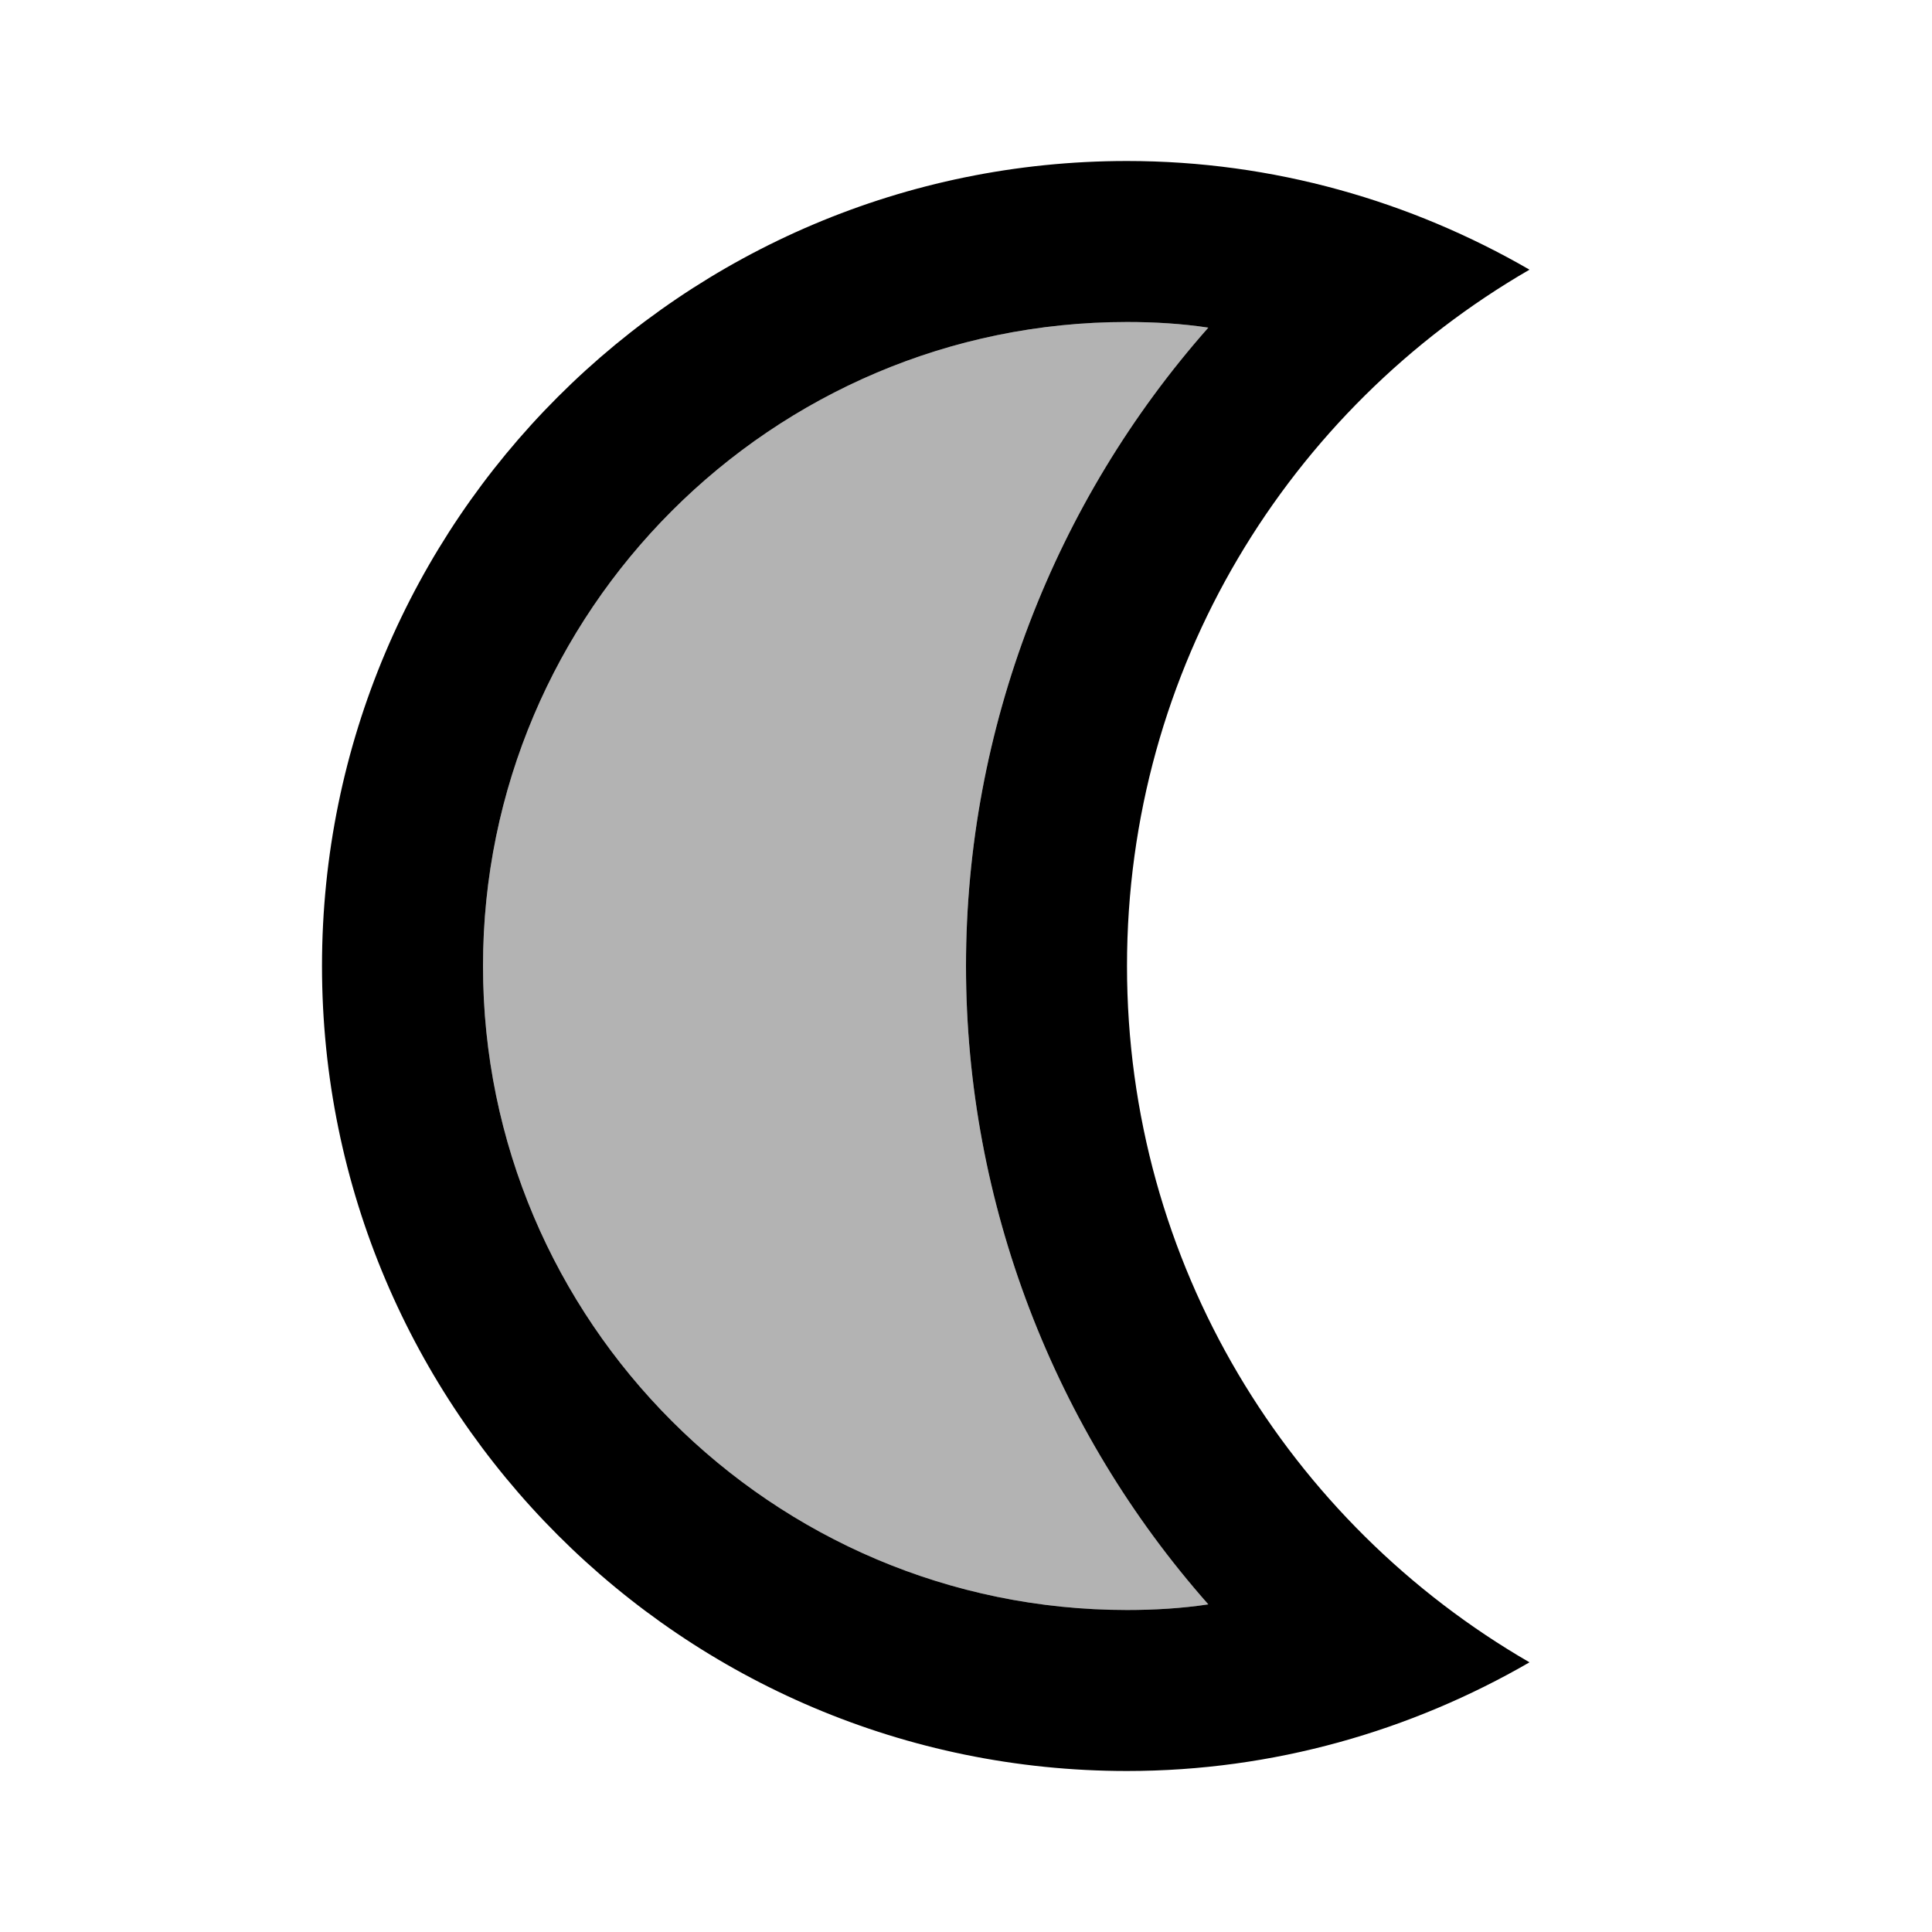 <svg xmlns="http://www.w3.org/2000/svg" enable-background="new 0 0 24 24" viewBox="0 0 24 24" fill="currentColor"><g><path d="M0,0h24v24H0V0z" fill="none"/></g><g><g><g><g><path d="M6,12c0-4.41,3.59-8,8-8c0.34,0,0.68,0.02,1.01,0.07 C13.1,6.23,12,9.05,12,12s1.1,5.77,3.01,7.93C14.68,19.98,14.34,20,14,20C9.59,20,6,16.41,6,12z" enable-background="new" opacity=".3"/><path d="M14,12c0-3.7,2.01-6.92,5-8.65C17.53,2.5,15.82,2,14,2C8.48,2,4,6.48,4,12s4.48,10,10,10c1.82,0,3.53-0.5,5-1.35 C16.01,18.92,14,15.7,14,12z M15.01,19.93C14.68,19.98,14.34,20,14,20c-4.41,0-8-3.59-8-8s3.59-8,8-8 c0.34,0,0.68,0.02,1.01,0.07C13.1,6.23,12,9.05,12,12S13.1,17.77,15.01,19.93z"/></g></g></g></g></svg>